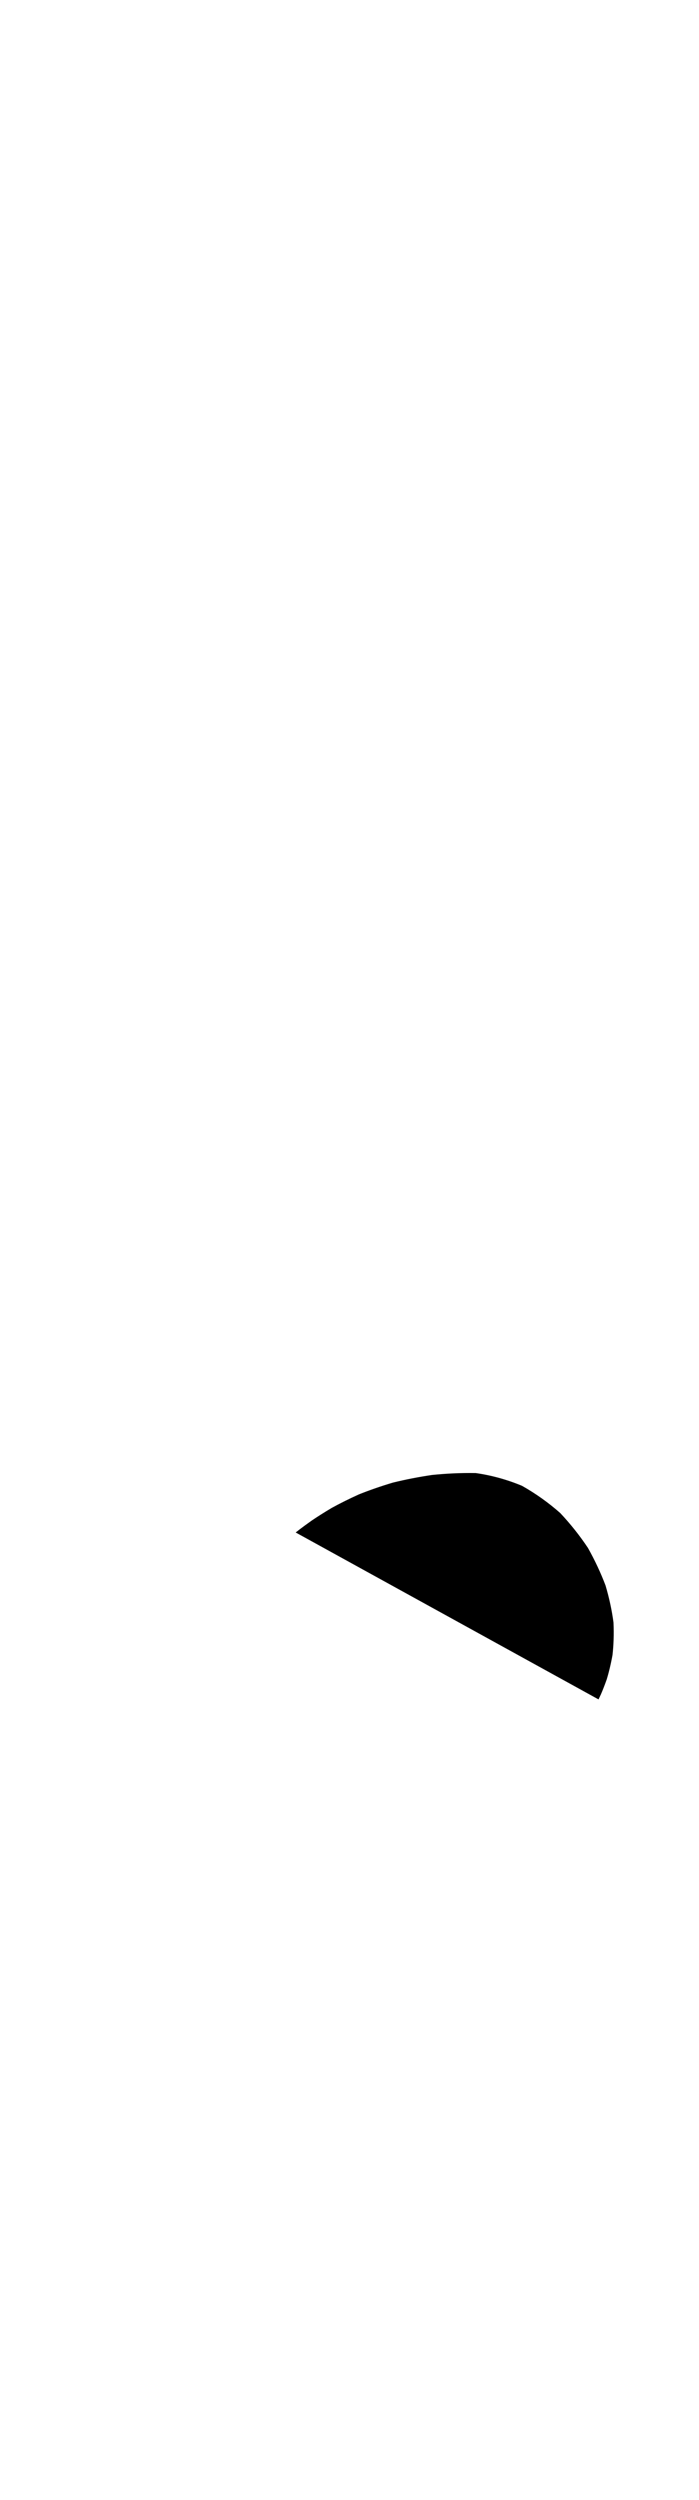 <?xml version="1.0" encoding="UTF-8"?>
<svg xmlns="http://www.w3.org/2000/svg" xmlns:inkscape="http://www.inkscape.org/namespaces/inkscape" xmlns:sodipodi="http://sodipodi.sourceforge.net/DTD/sodipodi-0.dtd" xmlns:svg="http://www.w3.org/2000/svg" version="1.1" viewBox="0 -350 280 1000">
    <sodipodi:namedview pagecolor="#ffffff" bordercolor="#666666" borderopacity="1.0" showgrid="true">
        <inkscape:grid id="grid№1" type="xygrid" dotted="false" enabled="true" visible="true" empspacing="10" />
        <sodipodi:guide id="baseline" position="0.00,350.00" orientation="0.00,1.00" />
    </sodipodi:namedview>
    <g id="glyph">
        <path d="M 154.076 236.231C 154.076 236.231 154.045 236.277 153.987 236.364C 153.929 236.45 153.844 236.577 153.736 236.738C 153.628 236.899 153.496 237.094 153.346 237.319C 153.195 237.543 153.025 237.797 152.839 238.073C 152.654 238.349 152.453 238.648 152.24 238.965C 152.028 239.281 151.804 239.615 151.572 239.96C 151.34 240.305 151.1 240.662 150.857 241.024C 150.613 241.387 150.366 241.755 150.119 242.123C 149.871 242.492 149.624 242.86 149.381 243.222C 149.137 243.585 148.898 243.942 148.666 244.287C 148.434 244.632 148.21 244.966 147.997 245.282C 147.785 245.599 147.584 245.898 147.398 246.174C 147.213 246.45 147.043 246.704 146.892 246.928C 146.741 247.152 146.61 247.348 146.502 247.509C 146.393 247.67 146.308 247.797 146.25 247.883C 146.192 247.97 146.161 248.016 146.161 248.016M 118.444 263.021C 118.444 263.021 119.018 262.568 120.104 261.727C 121.202 260.894 122.832 259.693 124.943 258.2C 127.091 256.751 129.75 255.055 132.865 253.204C 136.046 251.457 139.709 249.618 143.785 247.779C 147.937 246.118 152.507 244.522 157.41 243.066C 162.366 241.847 167.637 240.813 173.12 240.007C 178.619 239.458 184.303 239.149 190.564 239.251C 196.902 240.151 203.154 241.878 209.101 244.355C 214.663 247.486 219.797 251.171 224.418 255.249C 228.608 259.703 232.315 264.397 235.515 269.195C 238.332 274.217 240.683 279.266 242.562 284.22C 244.073 289.332 245.131 294.306 245.747 299.019C 245.96 303.841 245.785 308.212 245.351 312.069C 244.655 315.885 243.841 319.16 243.033 321.81C 242.107 324.412 241.3 326.418 240.712 327.766C 240.094 329.097 239.753 329.799 239.753 329.799" />
    </g>
</svg>
